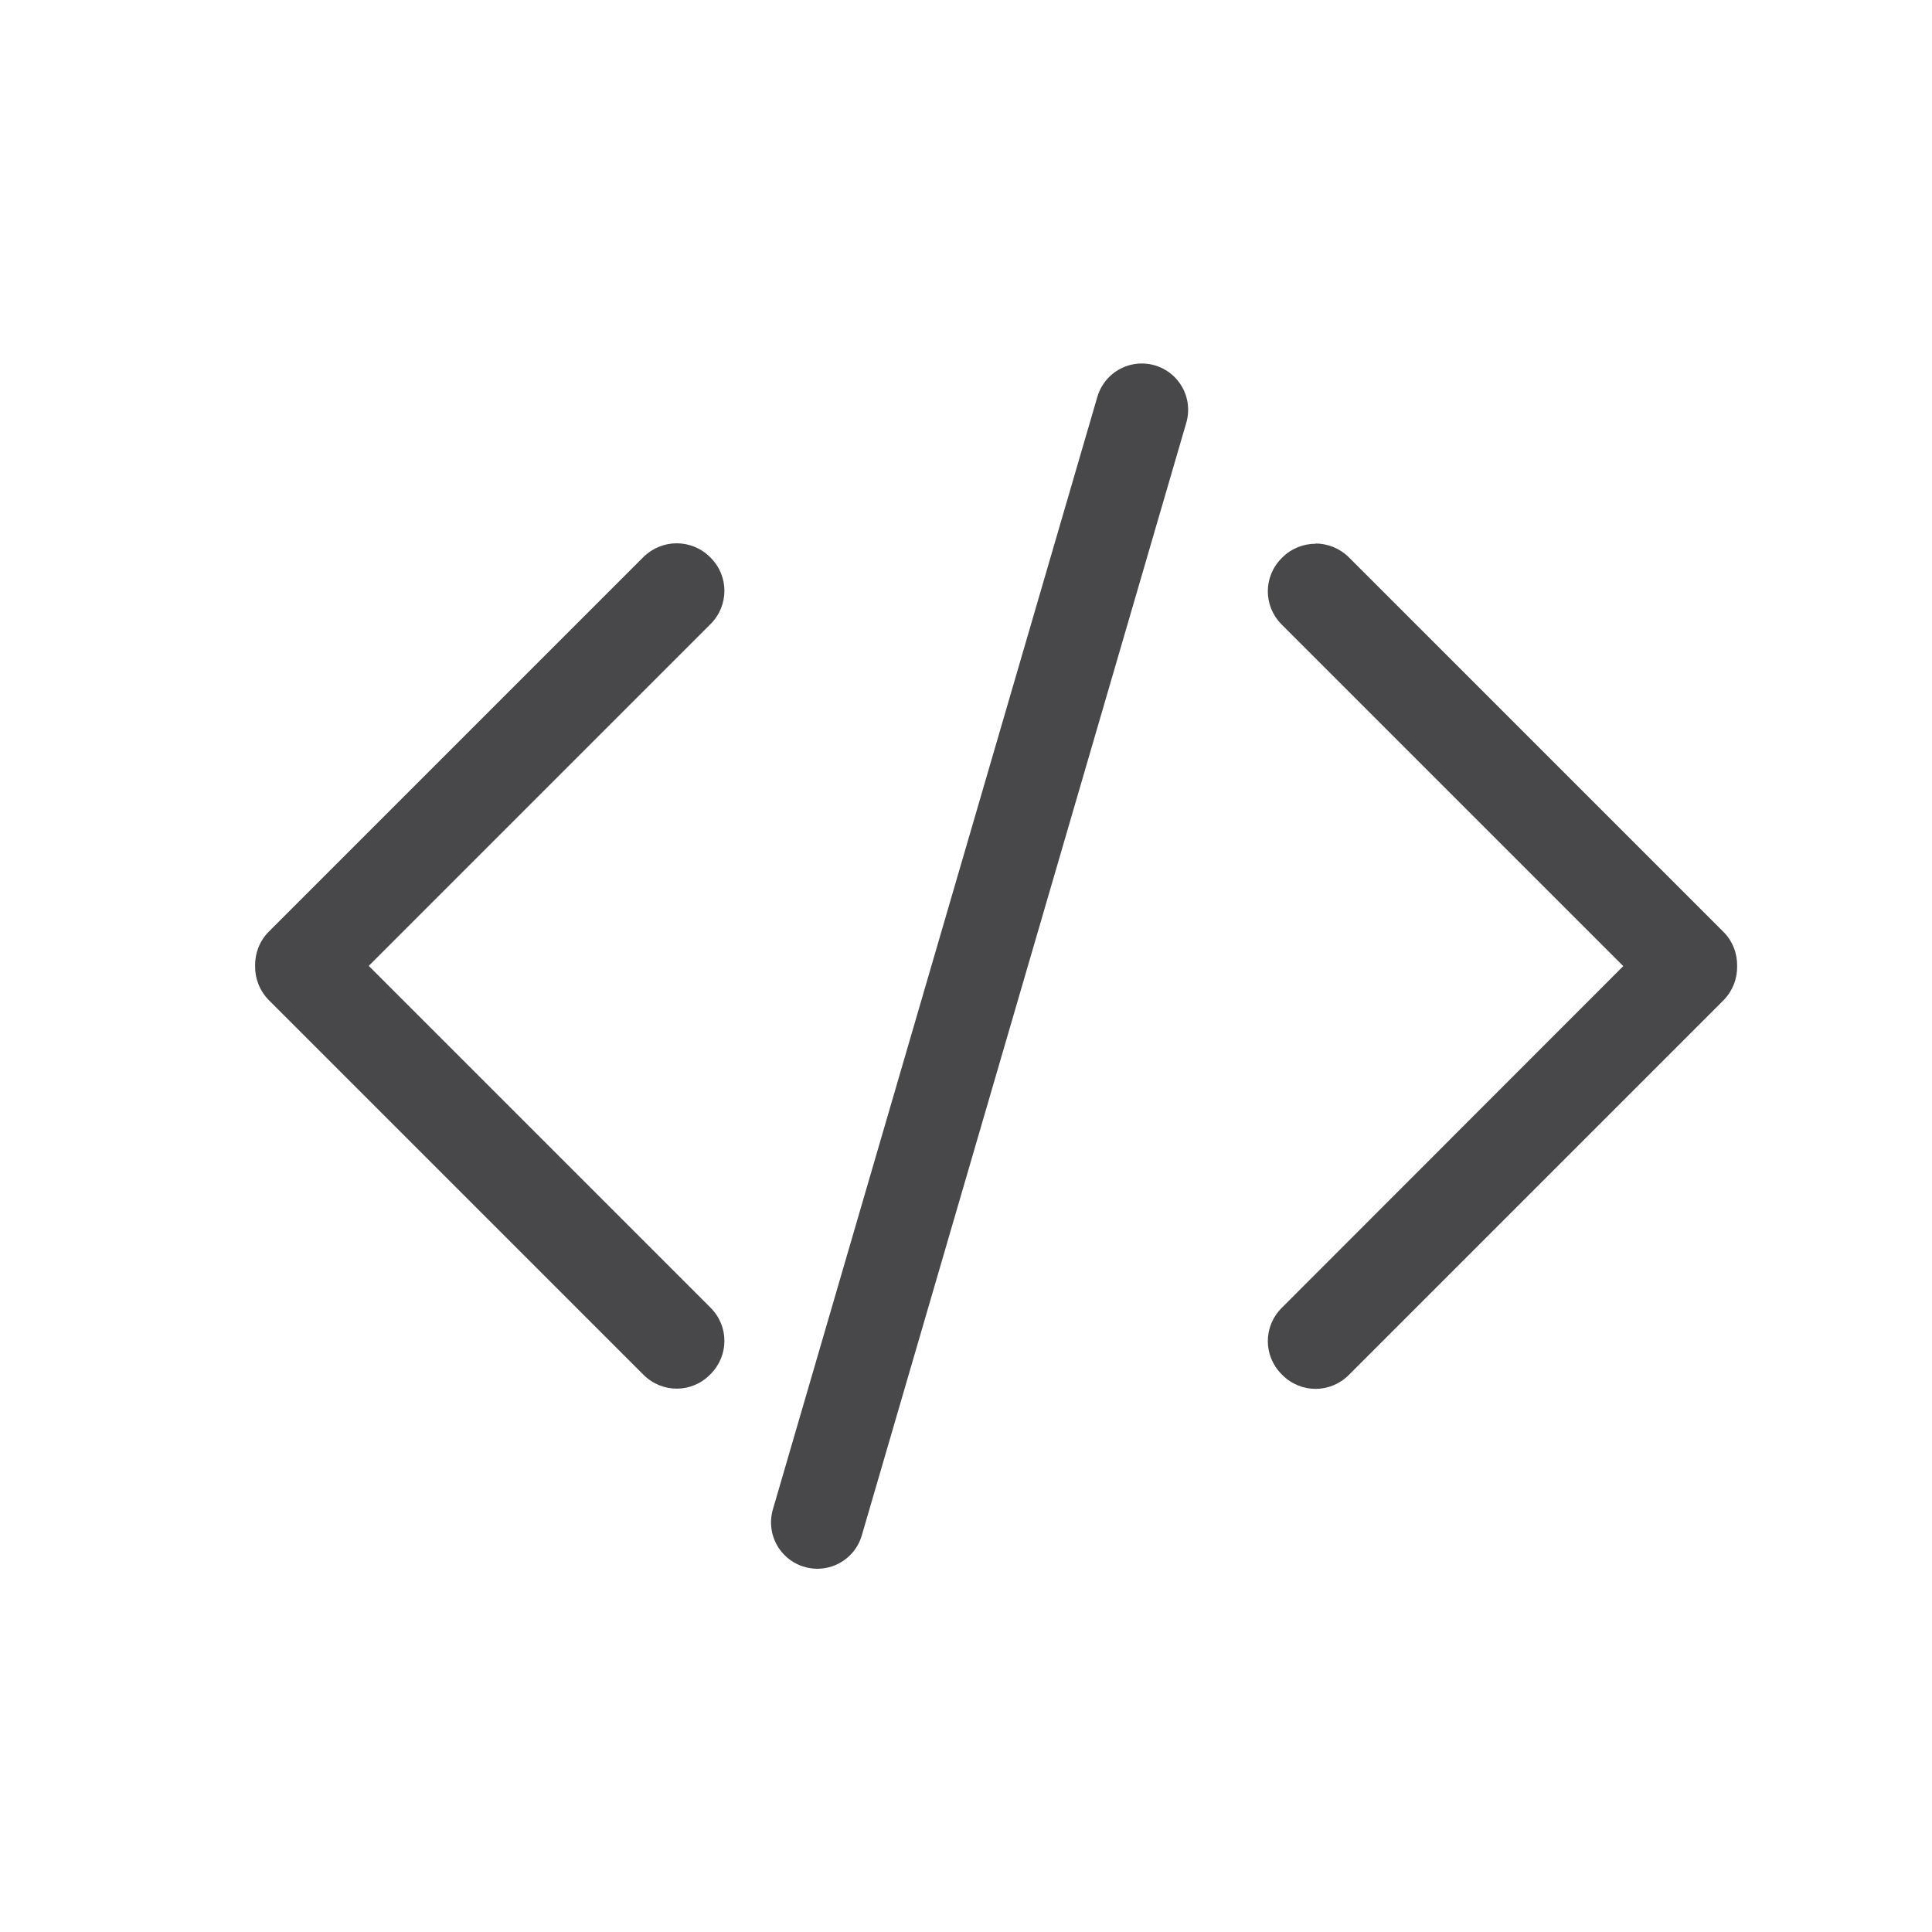 <svg height="32" viewBox="0 0 8.467 8.467" width="32" xmlns="http://www.w3.org/2000/svg"><g transform="translate(0 -288.533)"><path d="m2.966 290.914c-.053 0-.105.02-.146.06l-1.642 1.642c-.041.041-.061.096-.06.15-.001.054.019.108.06.15l1.642 1.642c.081.081.211.081.291 0l.003-.003c.081-.081.081-.21 0-.291l-1.498-1.498 1.498-1.498c.081-.081.081-.211 0-.291l-.003-.003c-.04-.04-.093-.06-.146-.06z" fill="#48484a" stroke-width=".206"/><path d="m3.582 295.205 1.422-4.876" fill="none" stroke="#48484a" stroke-linecap="round" stroke-linejoin="round" stroke-width=".406"/><path d="m5.765 290.915c.053 0 .105.02.146.06l1.642 1.642c.041.041.061.096.06.15.001.054-.019.108-.06.15l-1.642 1.642c-.081.081-.21.081-.291 0l-.003-.003c-.081-.081-.081-.21 0-.291l1.497-1.498-1.497-1.497c-.081-.081-.081-.21 0-.291l.003-.003c.04-.04.093-.06.146-.06z" fill="#48484a" stroke-width=".206"/></g></svg>